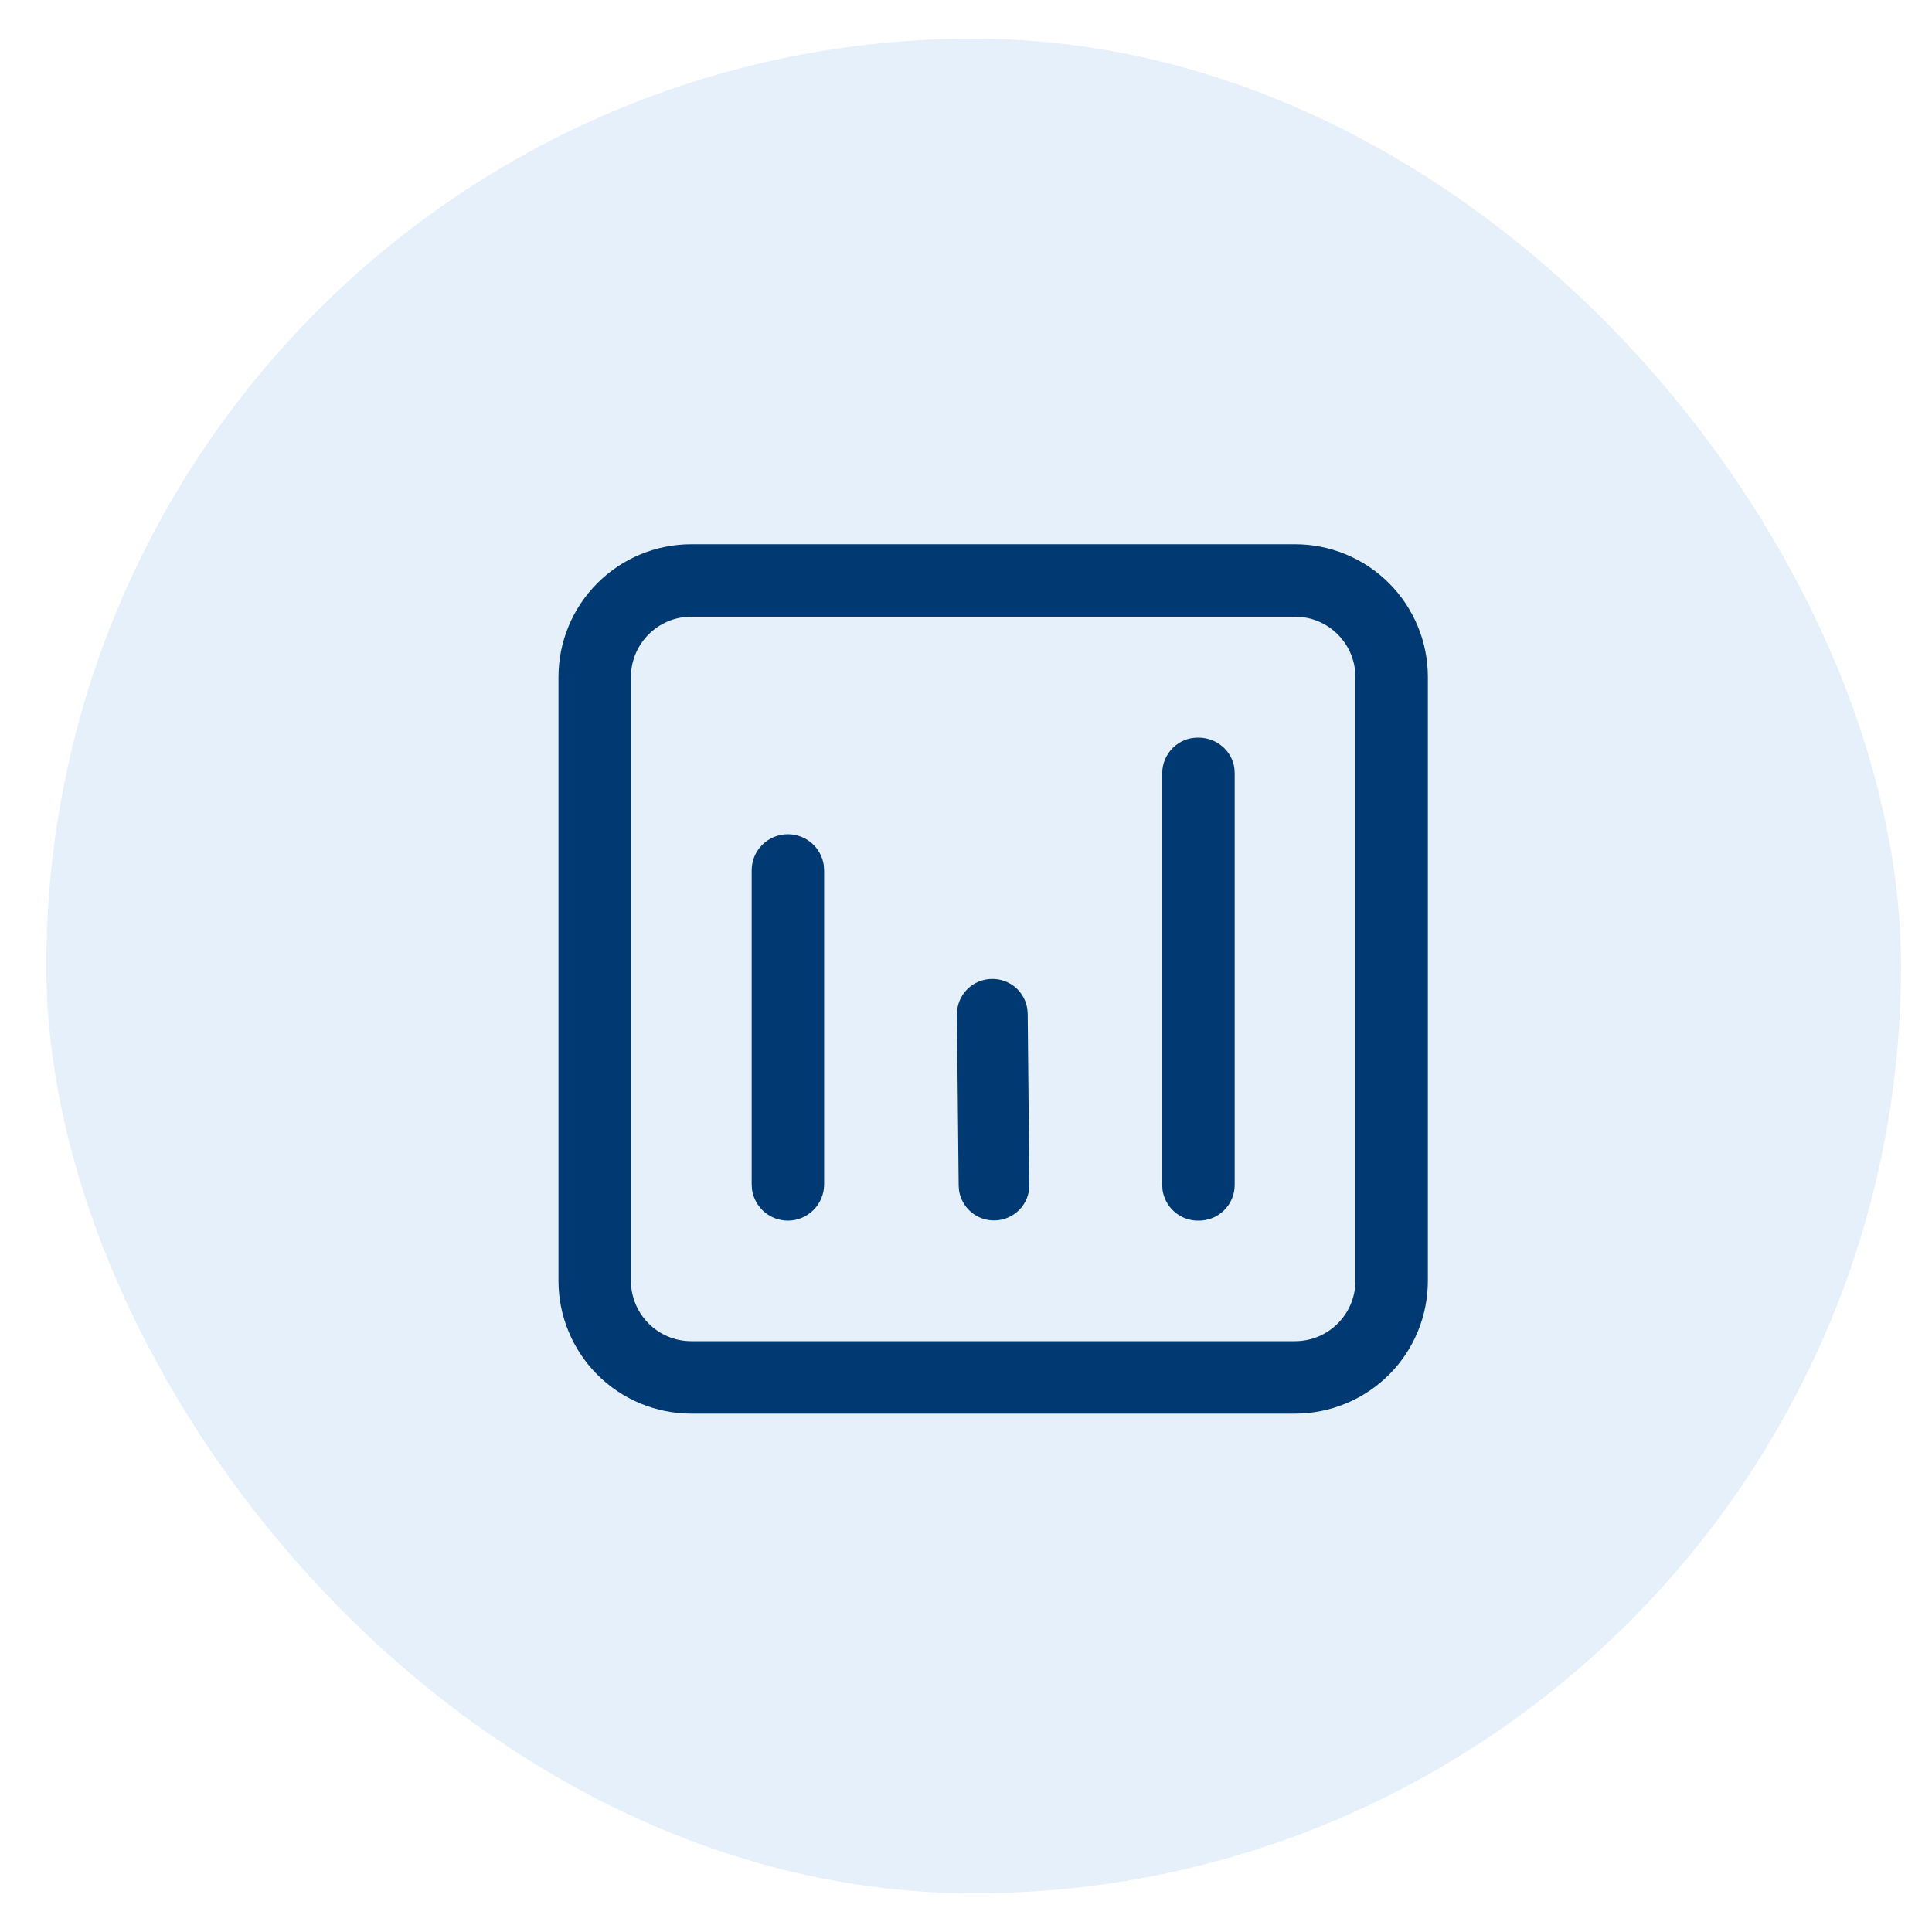 <svg width="30" height="30" viewBox="0 0 30 30" fill="none" xmlns="http://www.w3.org/2000/svg">
<rect x="0.719" y="0.6" width="28.8" height="28.8" rx="14.4" fill="#056BCA" fill-opacity="0.1"/>
<path d="M20.109 8.451C20.656 8.451 21.181 8.668 21.568 9.055C21.955 9.442 22.172 9.966 22.172 10.513V19.888C22.172 20.435 21.955 20.96 21.568 21.347C21.181 21.733 20.656 21.951 20.109 21.951H10.734C10.463 21.951 10.195 21.897 9.945 21.794C9.695 21.69 9.467 21.538 9.276 21.347C9.084 21.155 8.933 20.928 8.829 20.677C8.725 20.427 8.672 20.159 8.672 19.888V10.513C8.672 9.966 8.889 9.442 9.276 9.055C9.663 8.668 10.187 8.451 10.734 8.451H20.109ZM20.109 9.576H10.734C10.217 9.576 9.797 9.996 9.797 10.513V19.888C9.797 20.406 10.217 20.826 10.734 20.826H20.109C20.627 20.826 21.047 20.406 21.047 19.888V10.513C21.047 9.996 20.627 9.576 20.109 9.576ZM12.234 12.954C12.519 12.954 12.754 13.164 12.792 13.438L12.797 13.514V18.394C12.796 18.543 12.736 18.685 12.631 18.79C12.526 18.895 12.383 18.954 12.234 18.954C12.099 18.954 11.968 18.905 11.865 18.816C11.763 18.727 11.696 18.604 11.677 18.47L11.672 18.393V13.513C11.672 13.204 11.924 12.954 12.234 12.954ZM18.609 11.454C18.894 11.454 19.13 11.66 19.167 11.926L19.172 12.001V18.407C19.171 18.48 19.156 18.552 19.127 18.619C19.098 18.686 19.056 18.746 19.004 18.797C18.952 18.848 18.89 18.888 18.822 18.915C18.755 18.942 18.682 18.955 18.609 18.954C18.475 18.956 18.345 18.909 18.242 18.822C18.14 18.735 18.073 18.614 18.052 18.481L18.047 18.407V12C18.048 11.928 18.063 11.856 18.092 11.789C18.121 11.722 18.163 11.661 18.215 11.61C18.267 11.559 18.329 11.519 18.396 11.492C18.464 11.465 18.537 11.453 18.609 11.454ZM15.403 15.201C15.535 15.199 15.664 15.245 15.765 15.33C15.866 15.416 15.932 15.535 15.952 15.666L15.958 15.741L15.984 18.401C15.985 18.546 15.928 18.685 15.826 18.788C15.724 18.891 15.586 18.95 15.441 18.951C15.308 18.953 15.18 18.907 15.079 18.821C14.978 18.735 14.912 18.616 14.892 18.486L14.886 18.411L14.859 15.751C14.859 15.606 14.915 15.467 15.017 15.363C15.119 15.26 15.258 15.202 15.403 15.201Z" fill="#013972"/>
</svg>
